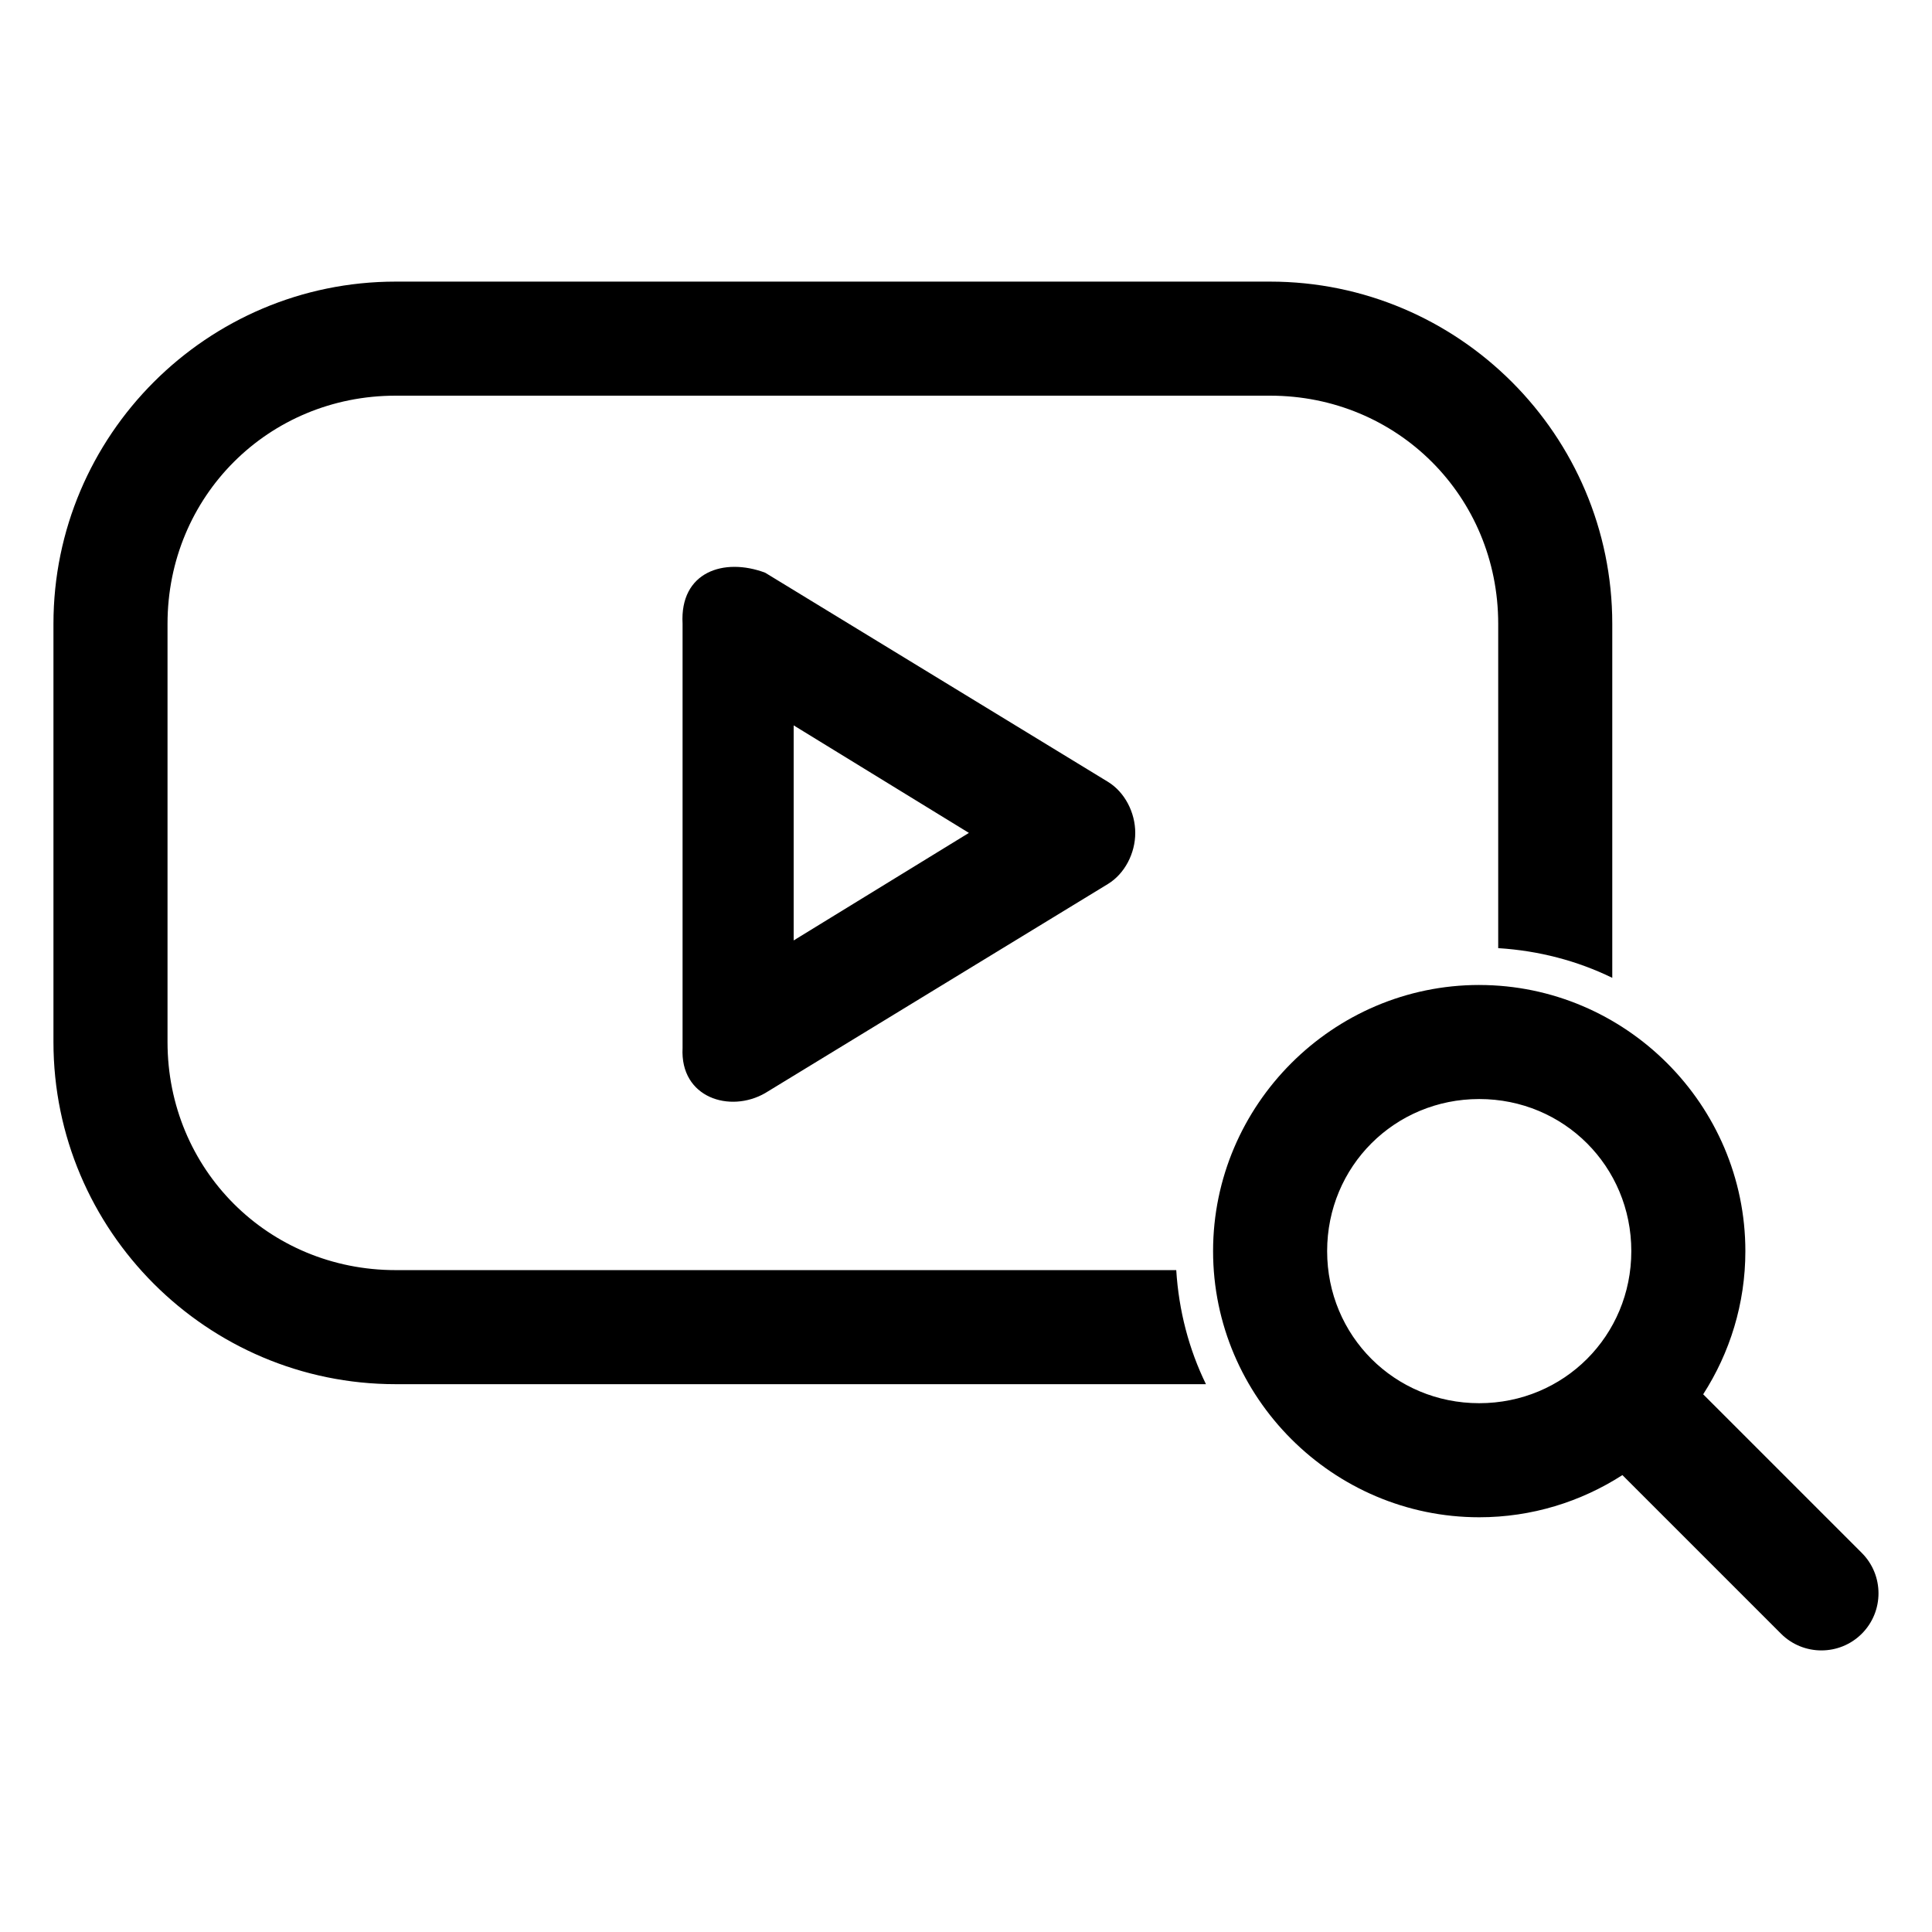 <?xml version="1.0" encoding="UTF-8"?>
<!-- Uploaded to: ICON Repo, www.iconrepo.com, Generator: ICON Repo Mixer Tools -->
<svg fill="#000000" width="800px" height="800px" version="1.1" viewBox="144 144 512 512" xmlns="http://www.w3.org/2000/svg">
 <path d="m248.85 218.63c-49.977 0-90.684 40.707-90.684 90.68v110.83c0 49.977 40.707 90.68 90.684 90.68h214.74c-4.504-9.227-7.199-19.441-7.871-30.227h-206.87c-33.754 0-60.453-26.699-60.453-60.453v-110.83c0-33.754 26.703-60.453 60.453-60.453h231.74c33.754 0 60.453 26.699 60.453 60.453v85.957c10.785 0.672 21.004 3.367 30.227 7.871v-93.828c0-49.977-40.707-90.68-90.684-90.68zm76.039 90.68v112.41c-0.703 13.242 12.594 17.324 21.883 11.965l90.84-55.418c4.445-2.715 7.242-8.109 7.242-13.539 0-5.43-2.797-10.824-7.242-13.539l-90.84-55.418c-10.895-4.086-22.652-0.258-21.883 13.539zm29.441 26.922 46.441 28.496-46.441 28.496zm181.68 68.797c-38.773 0-70.531 31.758-70.531 70.531 0 38.773 31.758 70.531 70.531 70.531 13.938 0 26.965-4.117 37.941-11.176l42.035 42.035c5.902 5.902 15.508 5.902 21.41 0 5.902-5.902 5.902-15.508 0-21.41l-42.035-42.035c7.059-10.977 11.18-24.004 11.18-37.941 0-38.773-31.758-70.531-70.531-70.531zm0 30.227c22.438 0 40.305 17.863 40.305 40.305 0 22.438-17.863 40.301-40.305 40.301-22.438 0-40.305-17.863-40.305-40.301s17.867-40.305 40.305-40.305z"/>
</svg>
